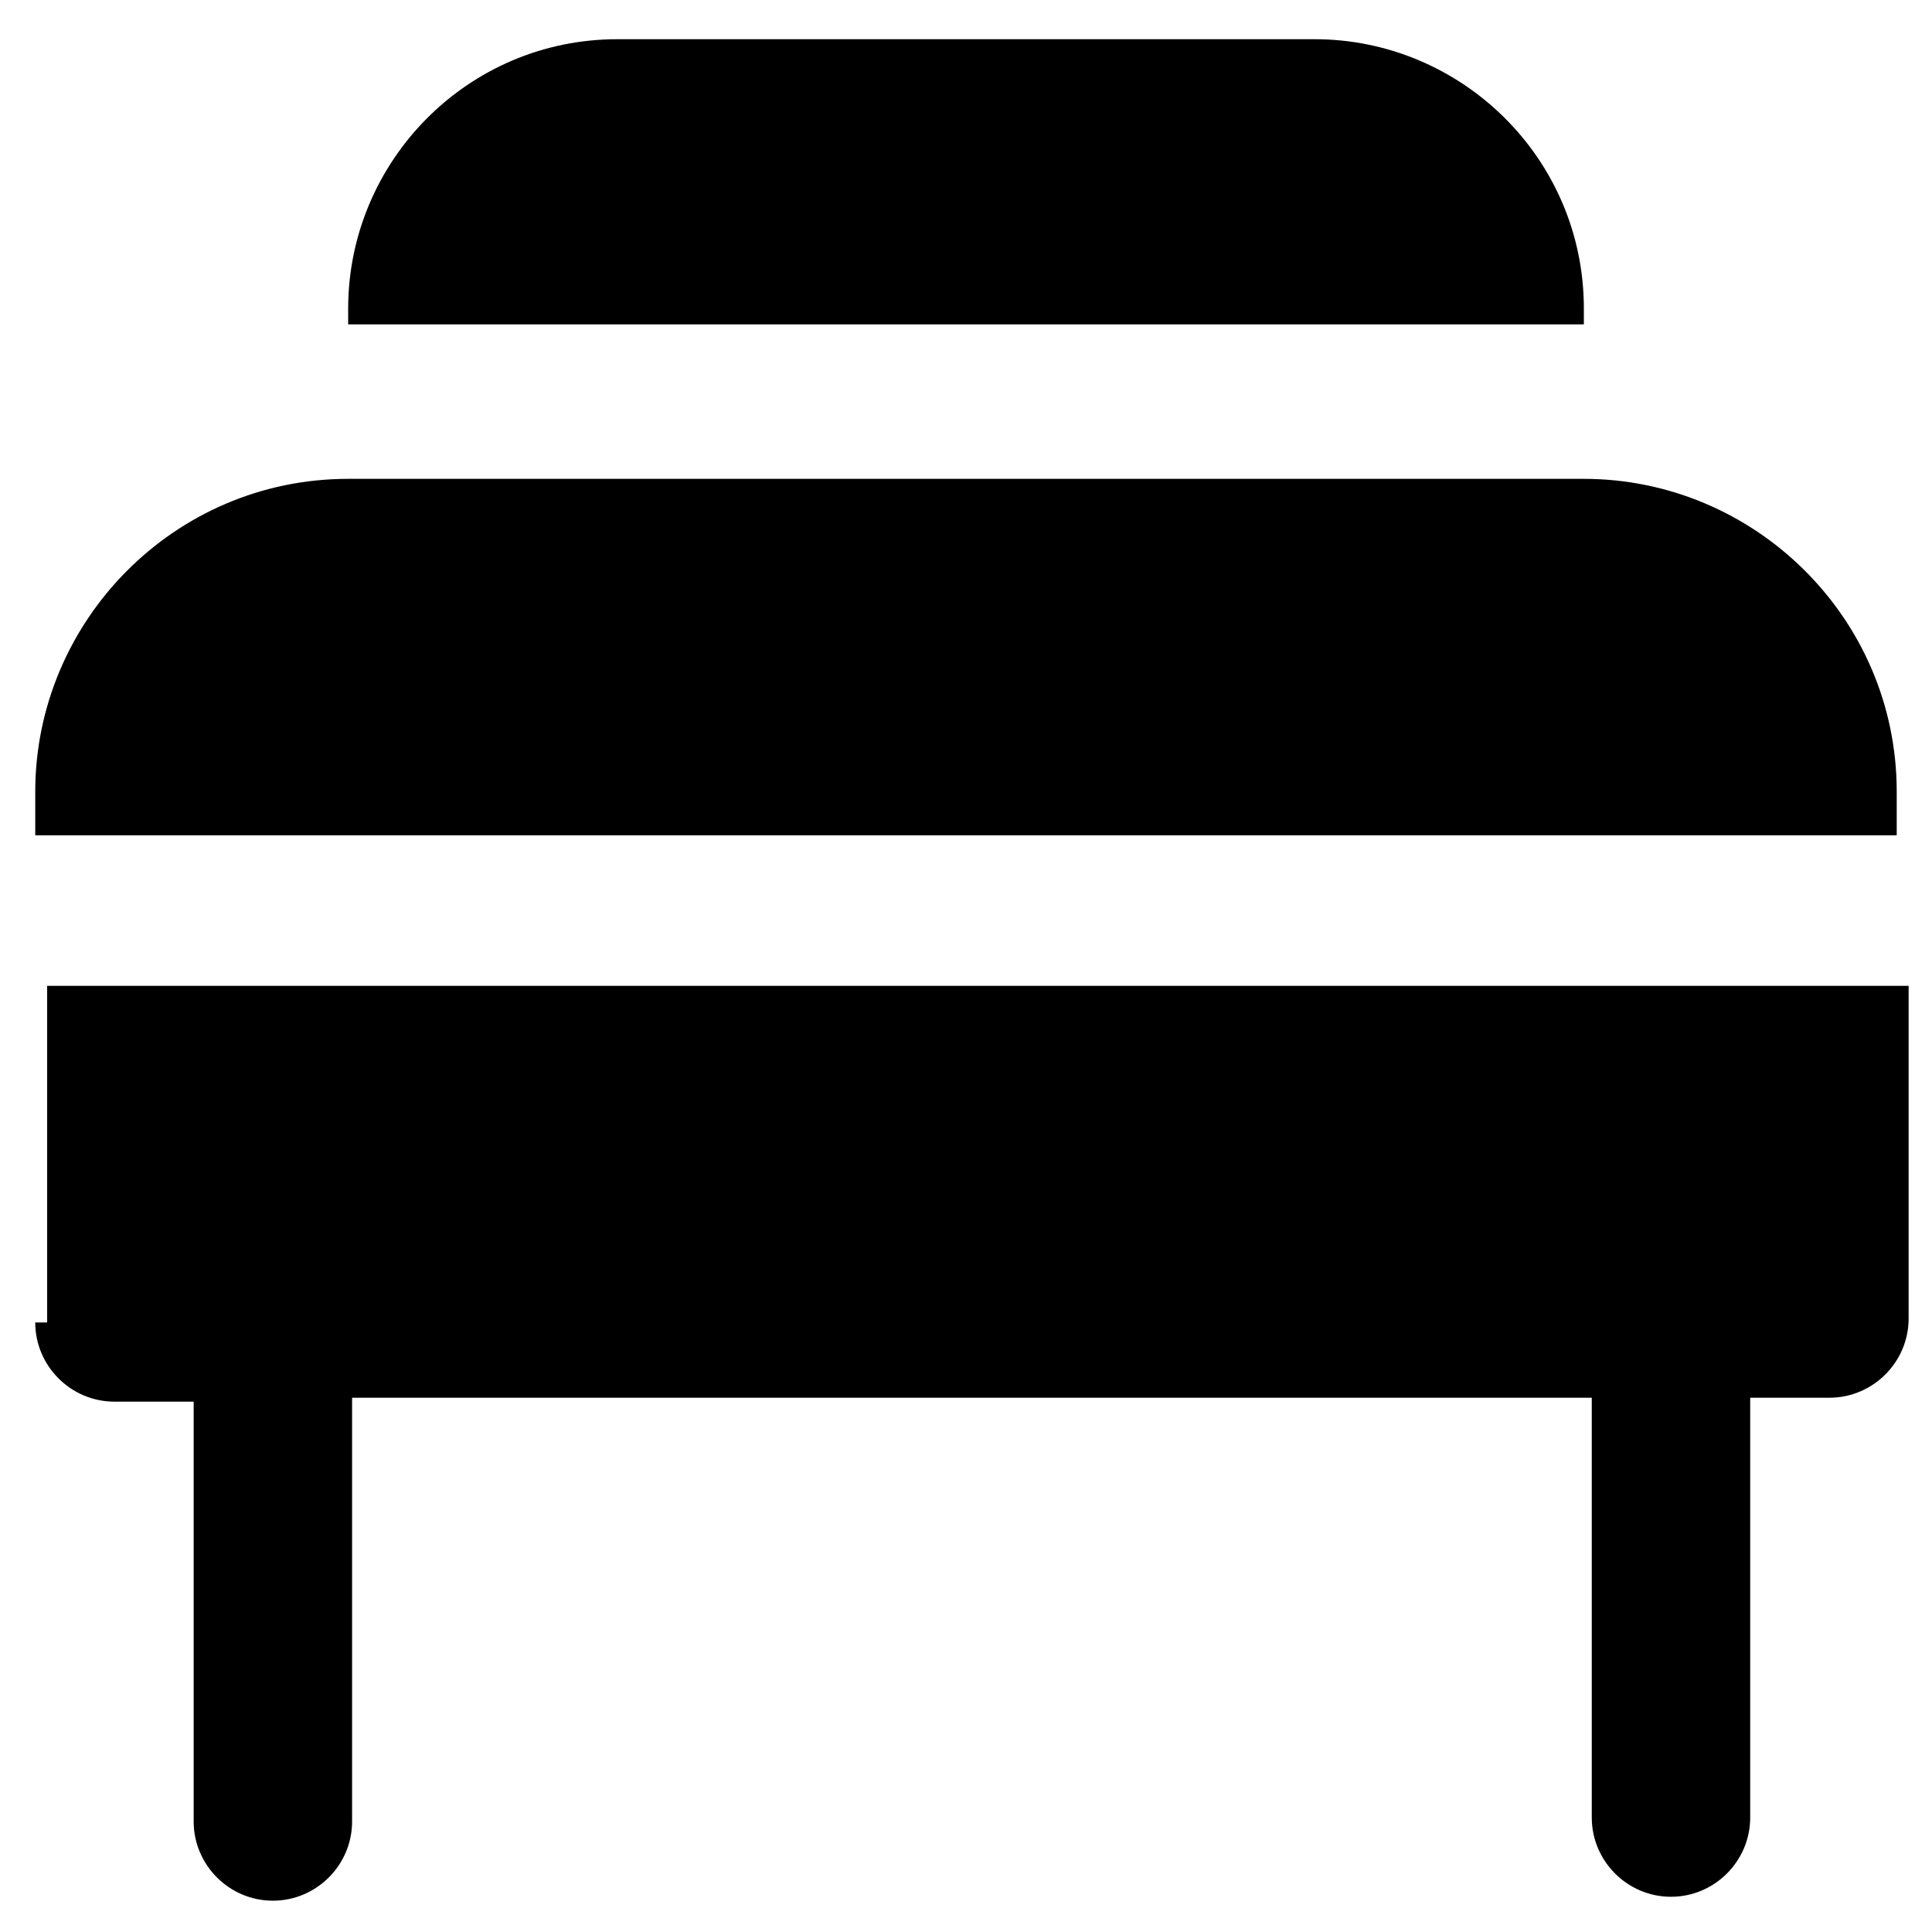 <?xml version="1.0" encoding="UTF-8"?>
<!-- Uploaded to: ICON Repo, www.iconrepo.com, Generator: ICON Repo Mixer Tools -->
<svg fill="#000000" width="800px" height="800px" version="1.1" viewBox="144 144 512 512" xmlns="http://www.w3.org/2000/svg">
 <g>
  <path d="m563.74 270.9h-327.48c-46.184 0-82.918 37.785-82.918 82.918v11.547h493.31v-11.547c0-46.184-37.785-82.918-82.918-82.918z"/>
  <path d="m153.34 494.46c0 11.547 9.445 20.992 20.992 20.992h20.992v111.26c0 11.547 9.445 20.992 20.992 20.992s20.992-9.445 20.992-20.992v-112.3h328.53v111.26c0 11.547 9.445 20.992 20.992 20.992s20.992-9.445 20.992-20.992v-111.26h20.992c11.547 0 20.992-9.445 20.992-20.992v-88.168h-493.31v89.215z"/>
  <path d="m563.74 229.96v-4.199c0-39.887-32.539-71.371-71.371-71.371h-184.73c-39.887 0-71.371 32.539-71.371 71.371v4.199z"/>
 </g>
</svg>